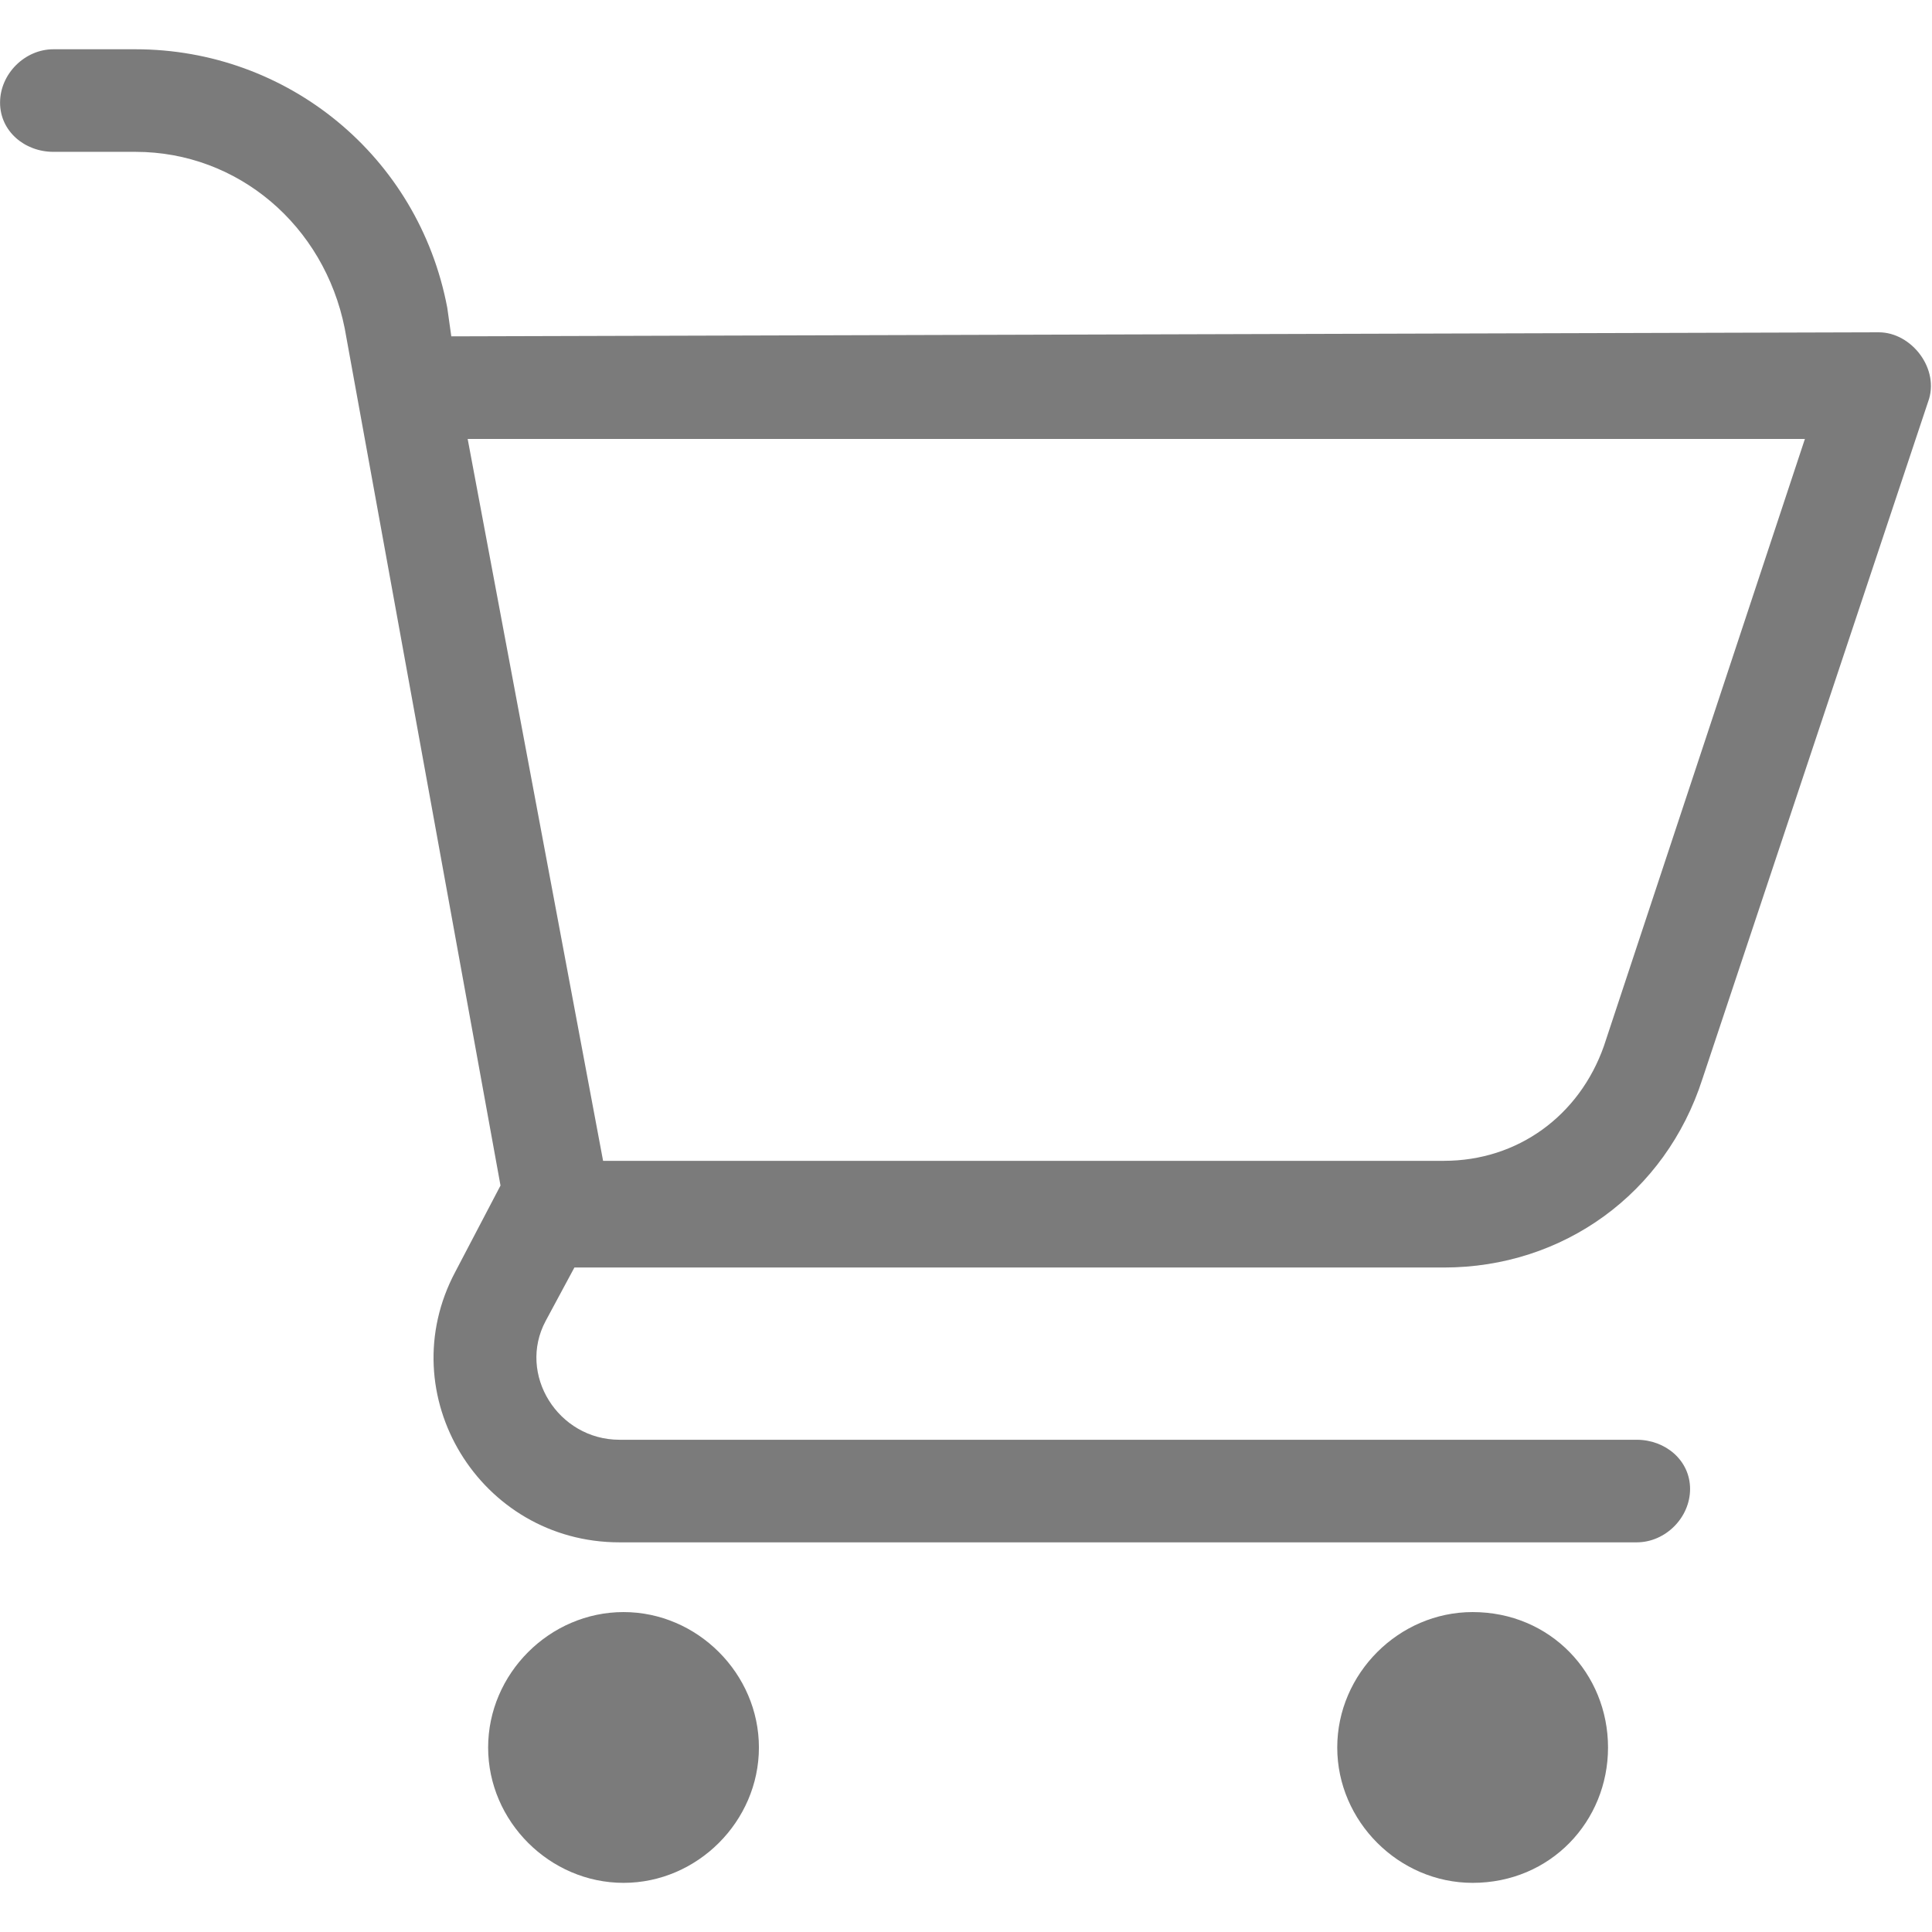 <svg width="32" height="32" viewBox="0 0 32 32" fill="none" xmlns="http://www.w3.org/2000/svg">
<path d="M27.109 23.847C27.584 23.847 27.993 24.187 27.993 24.662C27.993 25.137 27.585 25.546 27.109 25.546H10.26C7.95 25.546 6.455 23.1 7.543 21.062L8.29 19.636L5.709 5.436C5.369 3.737 3.943 2.515 2.244 2.515H0.885C0.41 2.515 0.001 2.175 0.001 1.7C0.001 1.225 0.409 0.816 0.885 0.816H2.244C4.758 0.816 6.931 2.582 7.408 5.096L7.475 5.571L31.119 5.504C31.663 5.504 32.138 6.115 31.934 6.659L28.198 17.869C27.587 19.771 25.888 20.994 23.918 20.994H9.514L9.039 21.877C8.564 22.761 9.243 23.847 10.261 23.847H27.11L27.109 23.847ZM7.746 7.27L9.989 19.227H23.916C25.139 19.227 26.159 18.48 26.566 17.325L29.895 7.27L7.746 7.27Z" fill="#7B7B7B"/>
<path fill-rule="evenodd" clip-rule="evenodd" d="M10.328 26.701C11.55 26.701 12.57 27.72 12.57 28.944C12.57 30.166 11.551 31.186 10.328 31.186C9.105 31.186 8.085 30.167 8.085 28.944C8.085 27.721 9.104 26.701 10.328 26.701Z" fill="#7B7B7B"/>
<path fill-rule="evenodd" clip-rule="evenodd" d="M24.391 26.701C25.683 26.701 26.634 27.72 26.634 28.944C26.634 30.166 25.683 31.186 24.391 31.186C23.169 31.186 22.149 30.167 22.149 28.944C22.149 27.721 23.168 26.701 24.391 26.701Z" fill="#7B7B7B"/>
</svg>
